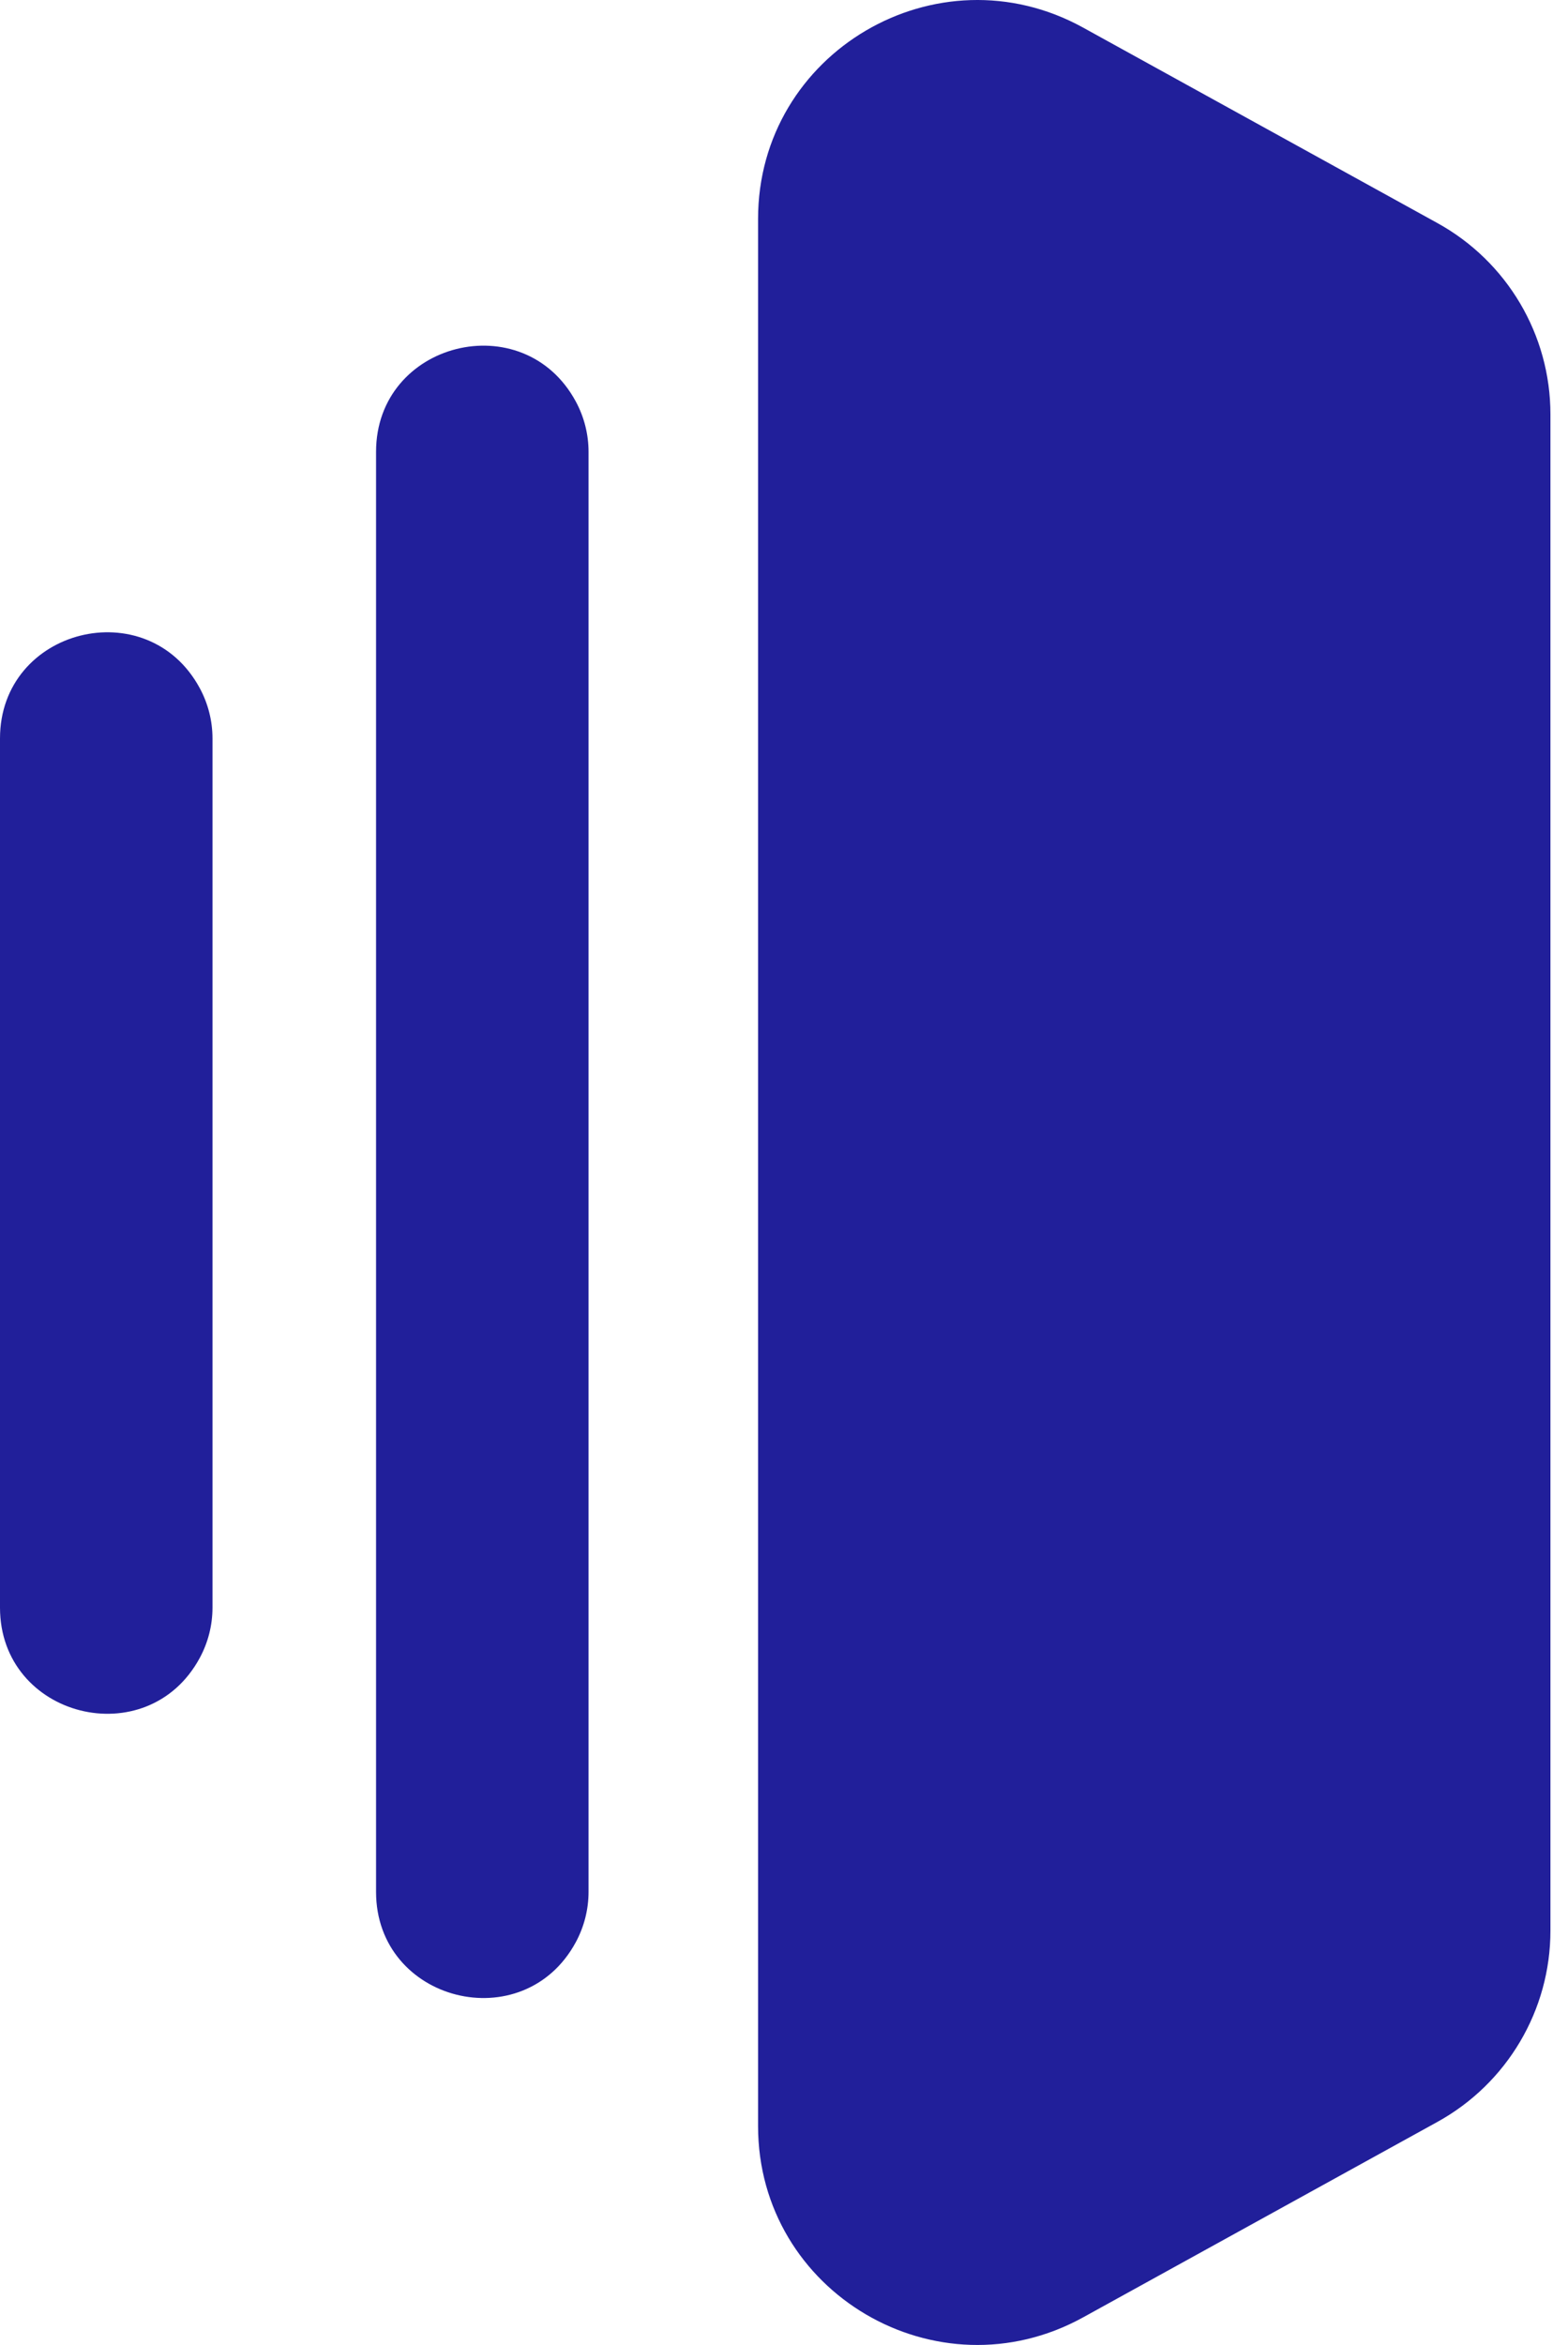 <?xml version="1.0" encoding="UTF-8"?> <svg xmlns="http://www.w3.org/2000/svg" width="89" height="133" viewBox="0 0 89 133" fill="none"><path d="M81.586 12.651C85.545 14.833 88.003 18.988 88.003 23.499L88.003 109.501C88.003 114.012 85.545 118.167 81.586 120.349L61.476 131.435C53.189 136.002 43.028 130.027 43.028 120.586L43.028 12.414C43.028 2.973 53.19 -3.002 61.476 1.565L81.586 12.651Z" fill="#211F9A"></path><path d="M32.684 22.775C33.157 23.651 33.406 24.631 33.406 25.627V107.3C33.406 108.296 33.157 109.276 32.684 110.153C29.712 115.651 21.345 113.546 21.345 107.3L21.345 25.627C21.345 19.382 29.712 17.277 32.684 22.775Z" fill="#211F9A"></path><path d="M11.339 39.031C11.813 39.908 12.061 40.888 12.061 41.883L12.061 91.179C12.061 92.174 11.813 93.155 11.339 94.031C8.368 99.529 -2.73804e-07 97.424 0 91.179L2.47916e-06 41.883C2.75296e-06 35.638 8.368 33.533 11.339 39.031Z" fill="#211F9A"></path></svg>